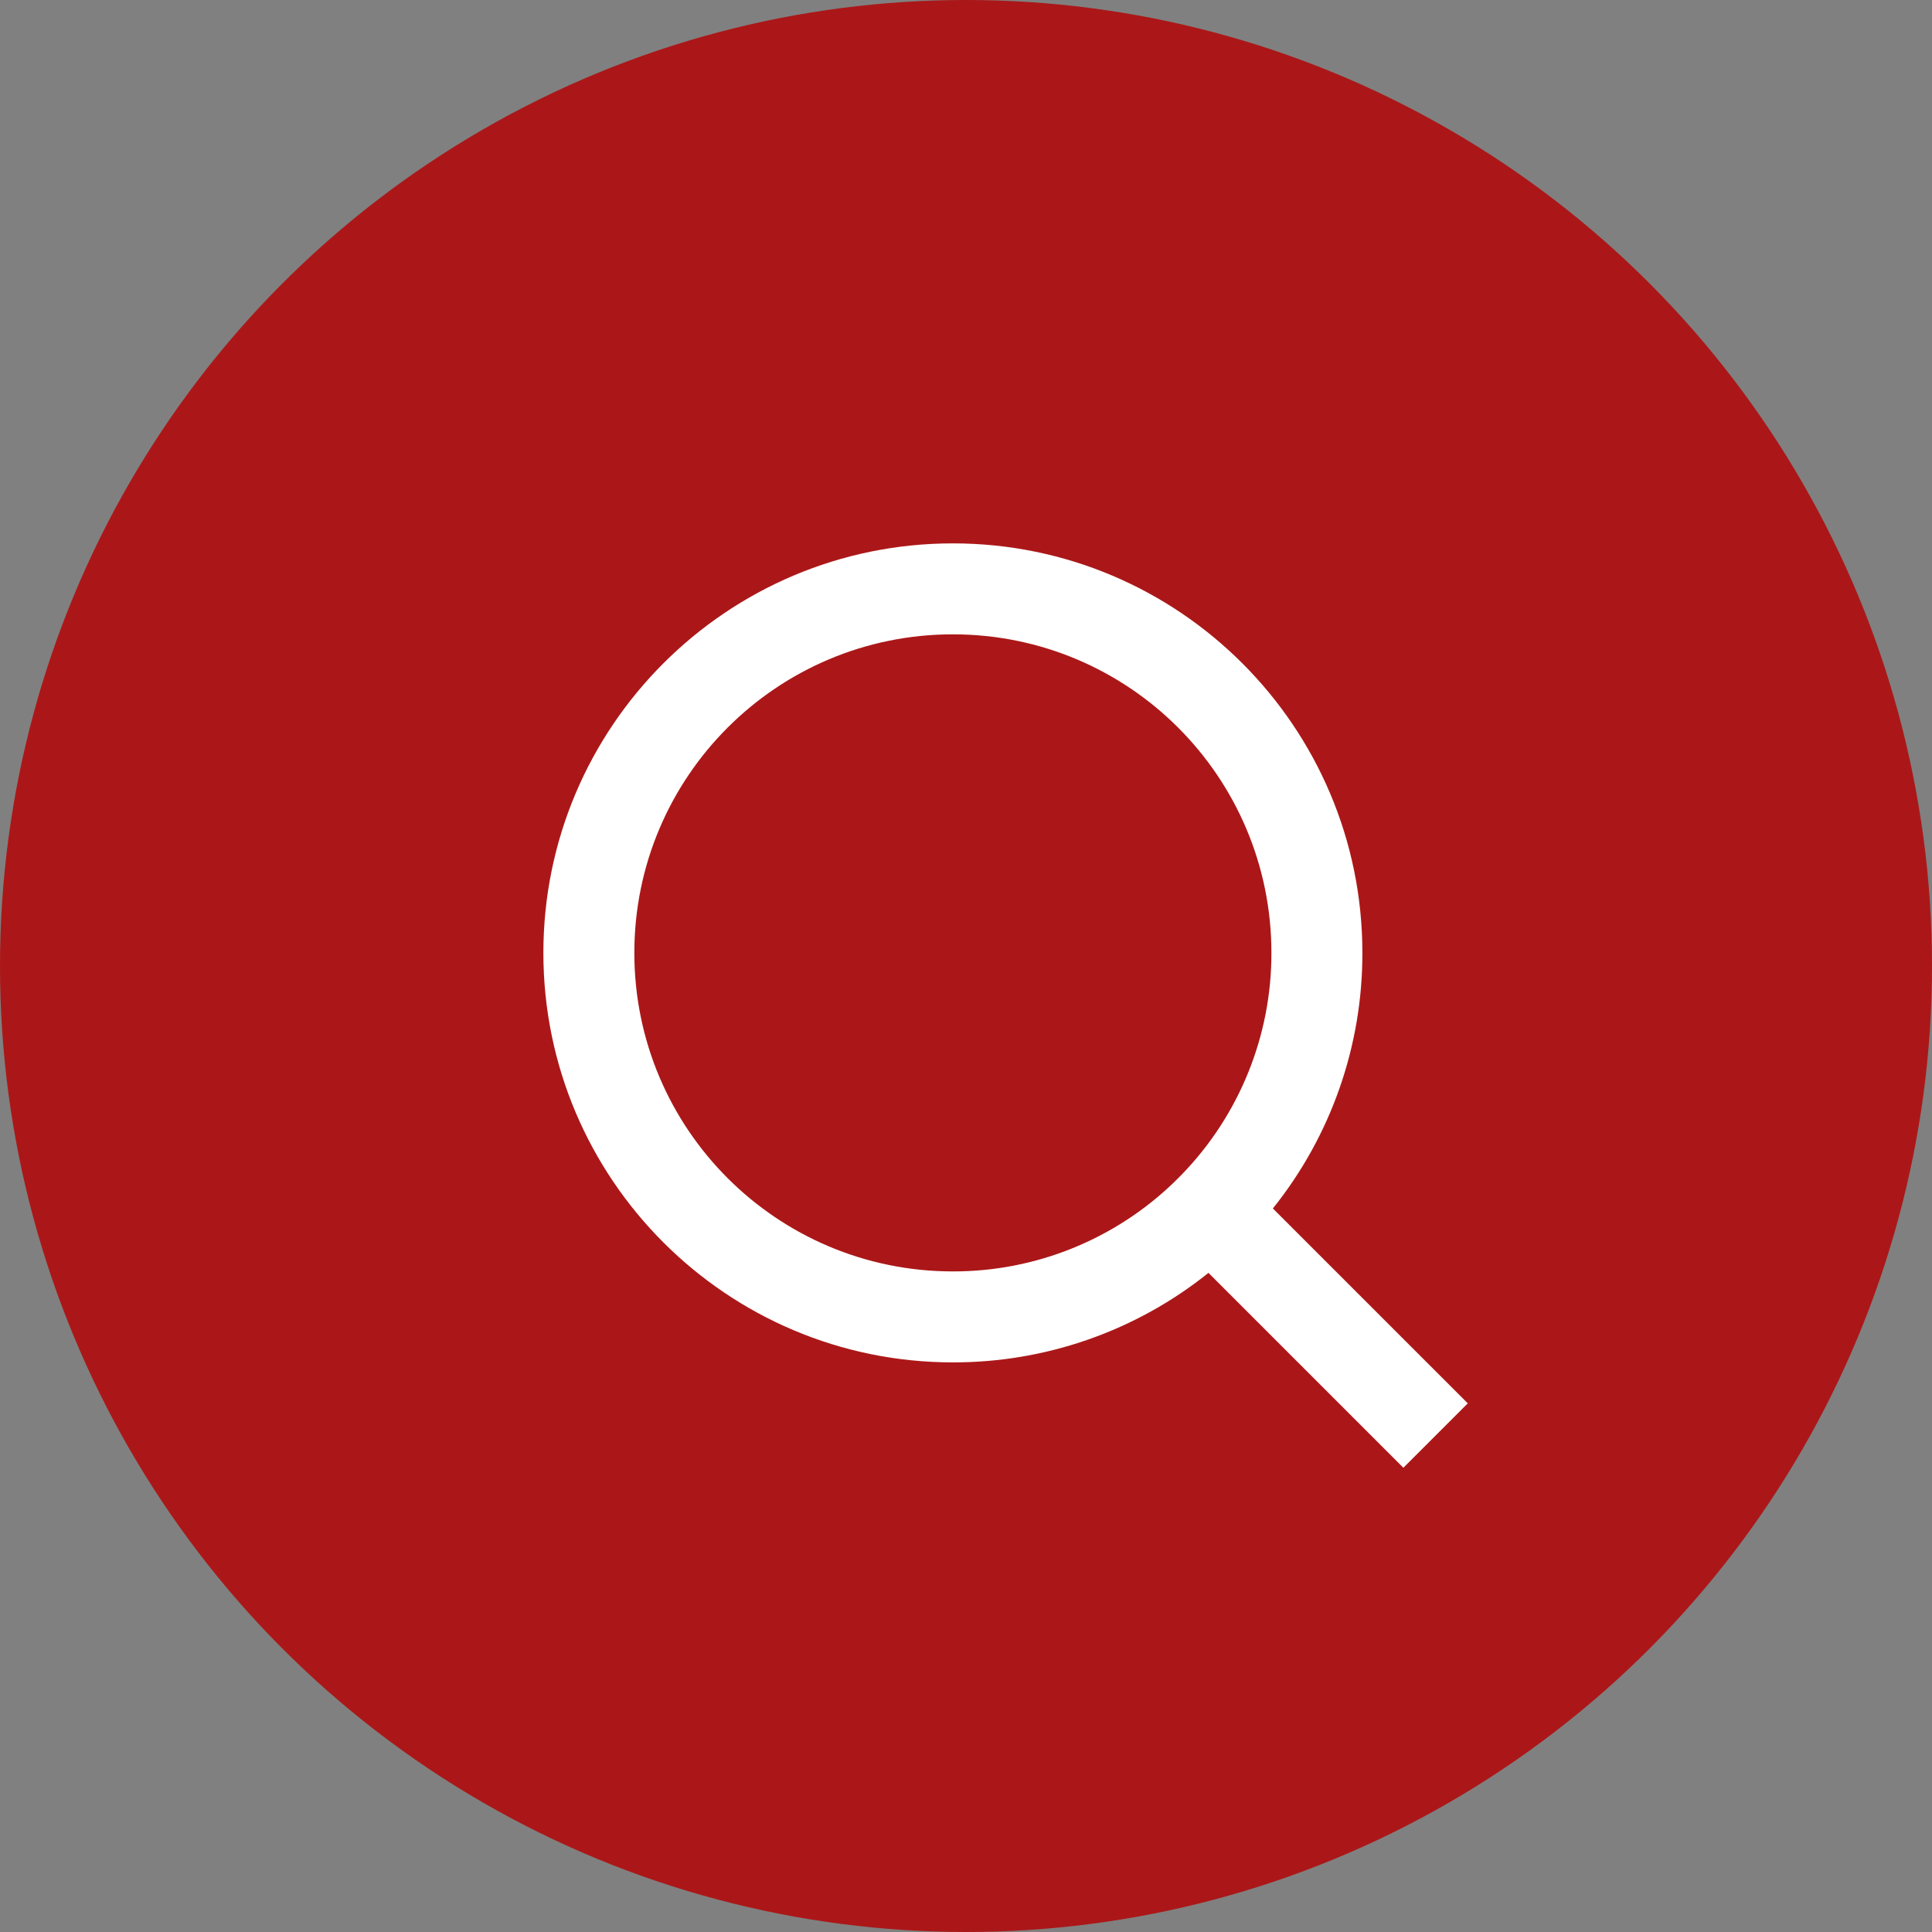 <svg width="24" height="24" viewBox="0 0 24 24" fill="none" xmlns="http://www.w3.org/2000/svg">
<rect x="0" y="0" width="24" height="24" fill="#808080" stroke="none"/>
<circle cx="12" cy="12" r="12" fill="#AB1718"/>
<path d="M15.812 15.012L18.233 17.433L17.433 18.233L15.012 15.812C14.112 16.534 12.992 16.926 11.837 16.924C9.029 16.924 6.75 14.645 6.75 11.837C6.75 9.029 9.029 6.75 11.837 6.75C14.645 6.75 16.924 9.029 16.924 11.837C16.926 12.992 16.534 14.112 15.812 15.012ZM14.678 14.593C15.395 13.855 15.796 12.866 15.794 11.837C15.794 9.651 14.023 7.88 11.837 7.88C9.651 7.88 7.88 9.651 7.88 11.837C7.88 14.023 9.651 15.794 11.837 15.794C12.866 15.796 13.855 15.395 14.593 14.678L14.678 14.593Z" fill="white"/>
</svg>
